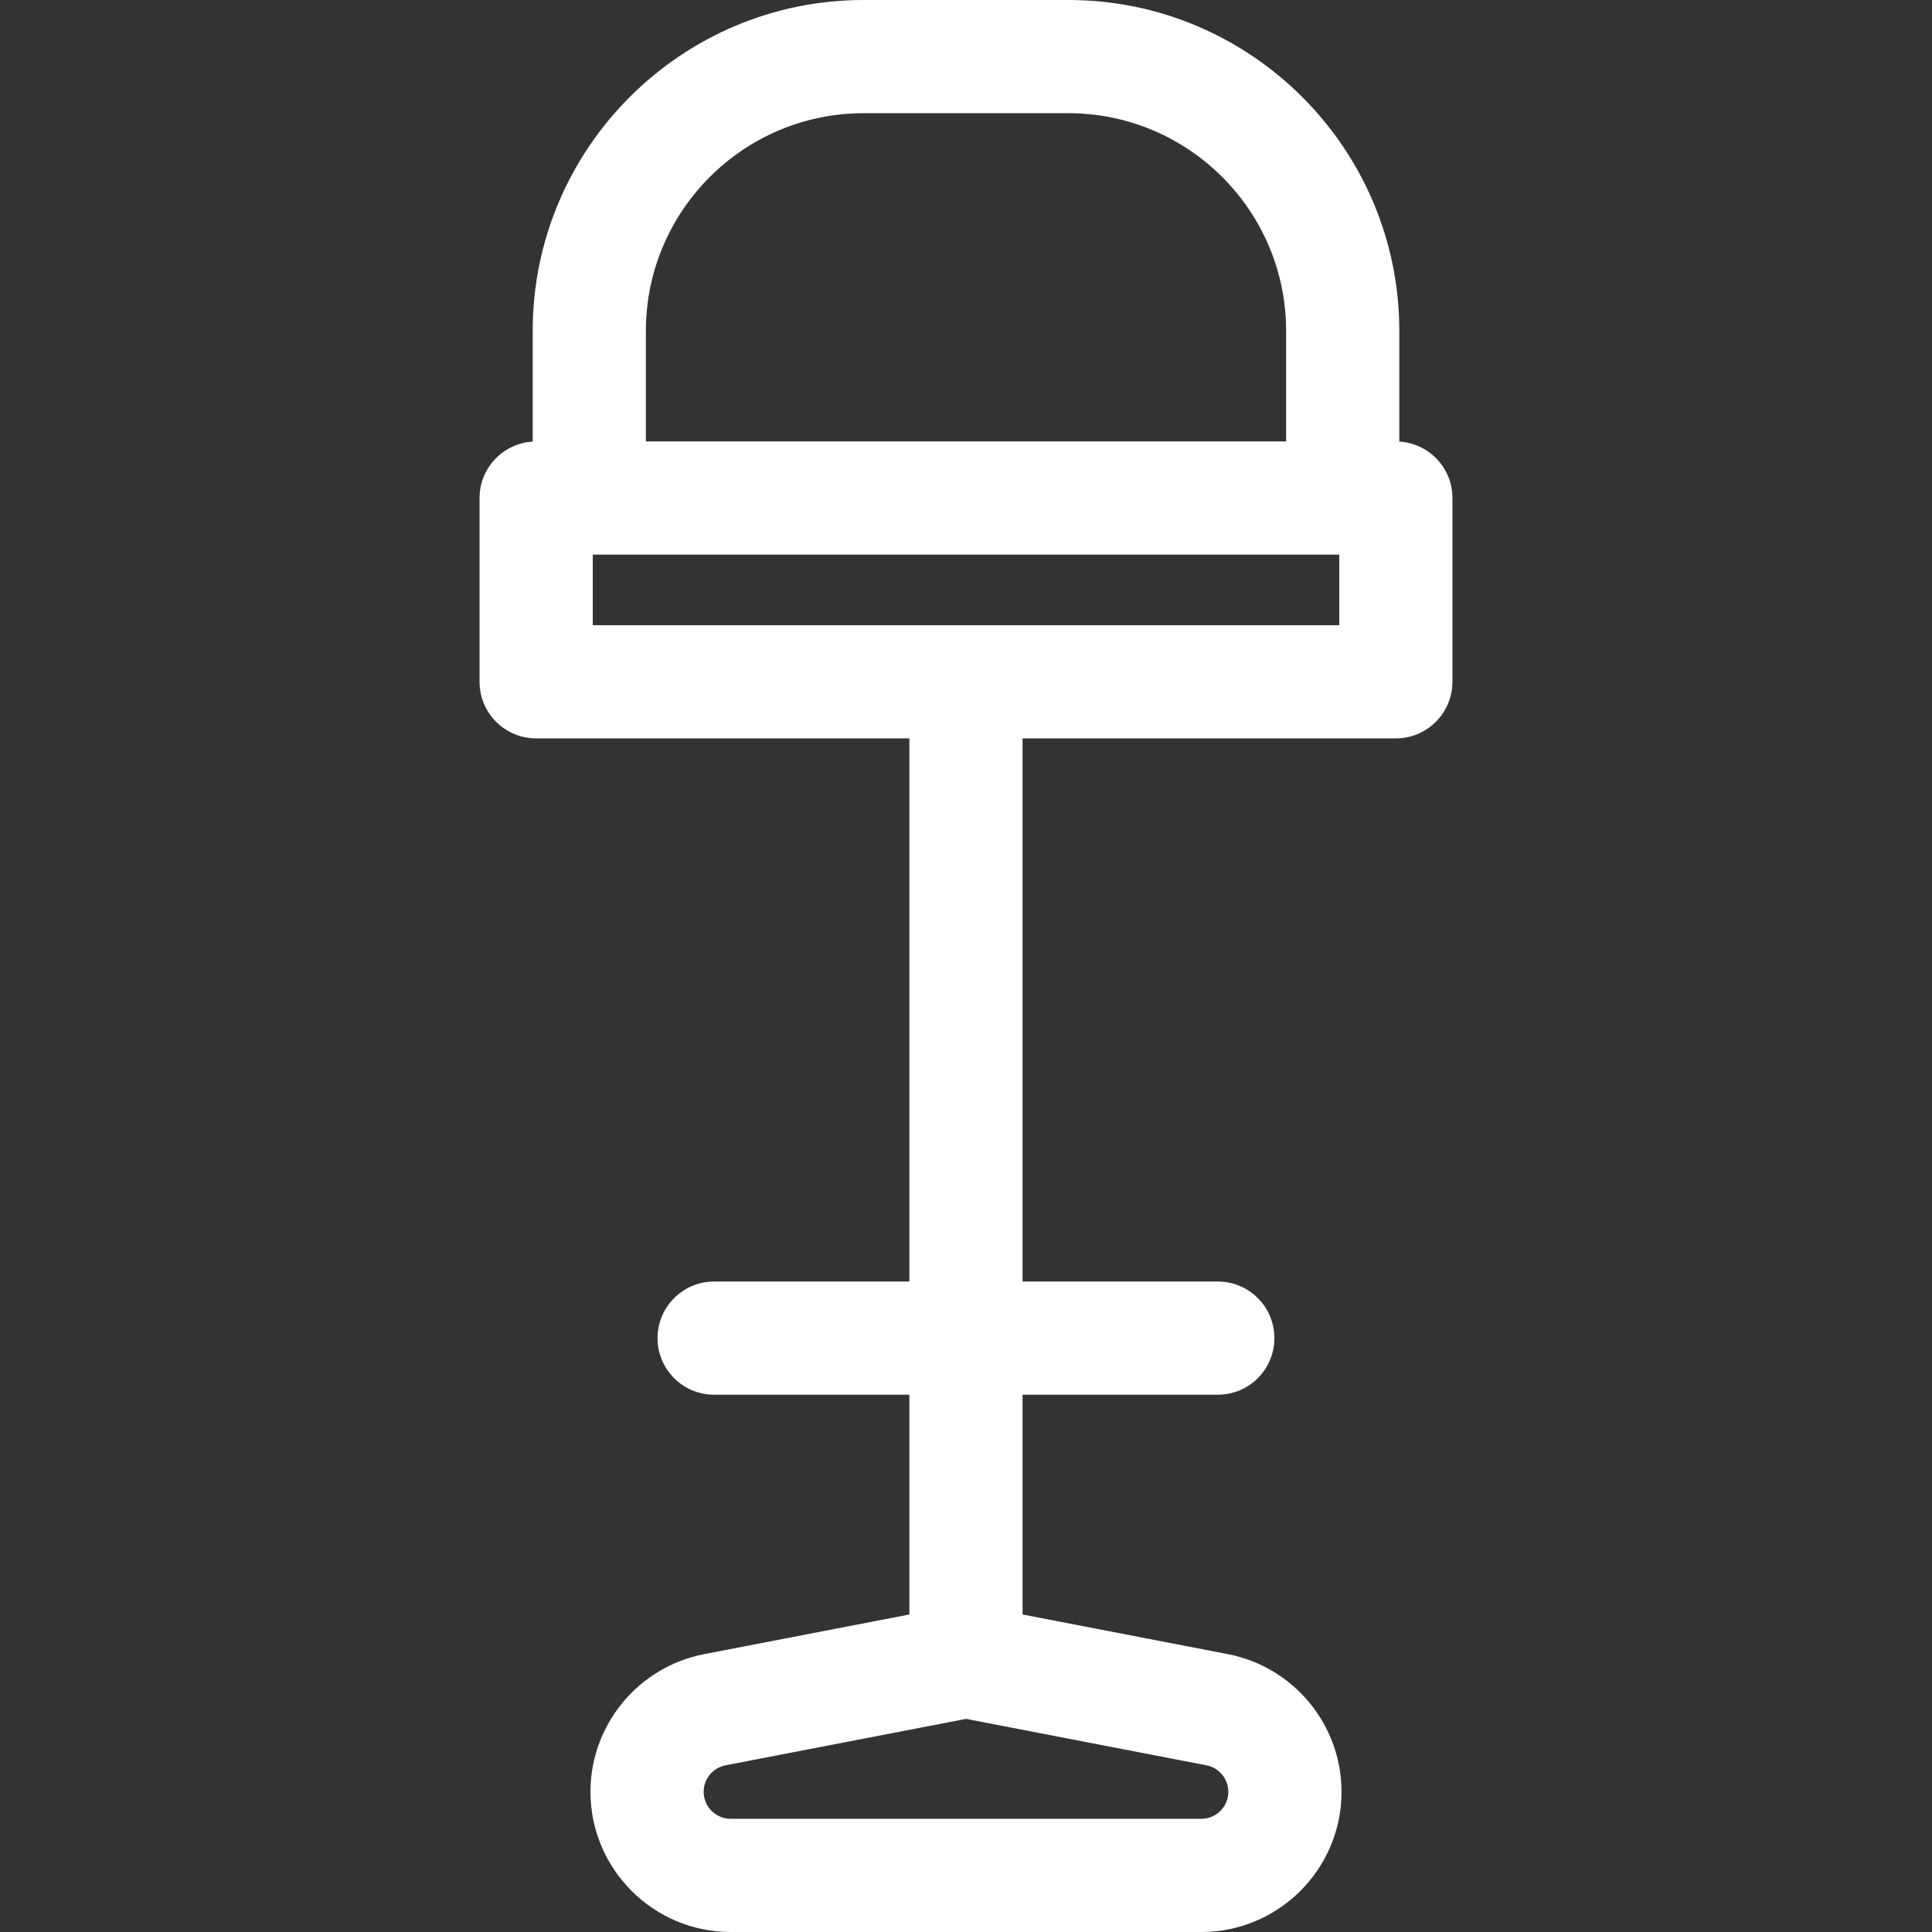 <svg width="32" height="32" viewBox="0 0 32 32" fill="none" xmlns="http://www.w3.org/2000/svg">
<rect x="0" y="0" width="32" height="32" fill="#333333" stroke="none"/>
<path d="M23.177 7.314V5.481C23.177 2.459 20.718 0 17.696 0H14.304C11.282 0 8.823 2.459 8.823 5.481V7.314C8.332 7.344 7.943 7.75 7.943 8.249V11.293C7.943 11.81 8.363 12.23 8.88 12.23H15.062V21.226H11.829C11.311 21.226 10.891 21.646 10.891 22.164C10.891 22.682 11.311 23.101 11.829 23.101H15.062V26.741L11.662 27.398C10.572 27.609 9.78 28.568 9.78 29.678C9.78 30.958 10.822 32 12.102 32H19.898C21.178 32 22.22 30.958 22.22 29.678C22.22 28.568 21.428 27.609 20.338 27.398L16.937 26.741V23.101H20.171C20.689 23.101 21.108 22.681 21.108 22.164C21.108 21.646 20.689 21.226 20.171 21.226H16.937V12.23H23.12C23.637 12.23 24.057 11.81 24.057 11.293V8.249C24.057 7.75 23.668 7.344 23.177 7.314ZM10.698 5.481C10.698 3.492 12.316 1.875 14.304 1.875H17.696C19.684 1.875 21.302 3.492 21.302 5.481V7.311H10.698V5.481ZM19.982 29.239C20.192 29.28 20.345 29.464 20.345 29.678C20.345 29.924 20.144 30.125 19.898 30.125H12.102C11.856 30.125 11.655 29.924 11.655 29.678C11.655 29.464 11.808 29.28 12.017 29.239L16 28.47L19.982 29.239ZM22.182 10.355H9.818V9.186H22.182V10.355Z" fill="white"/>
</svg>
